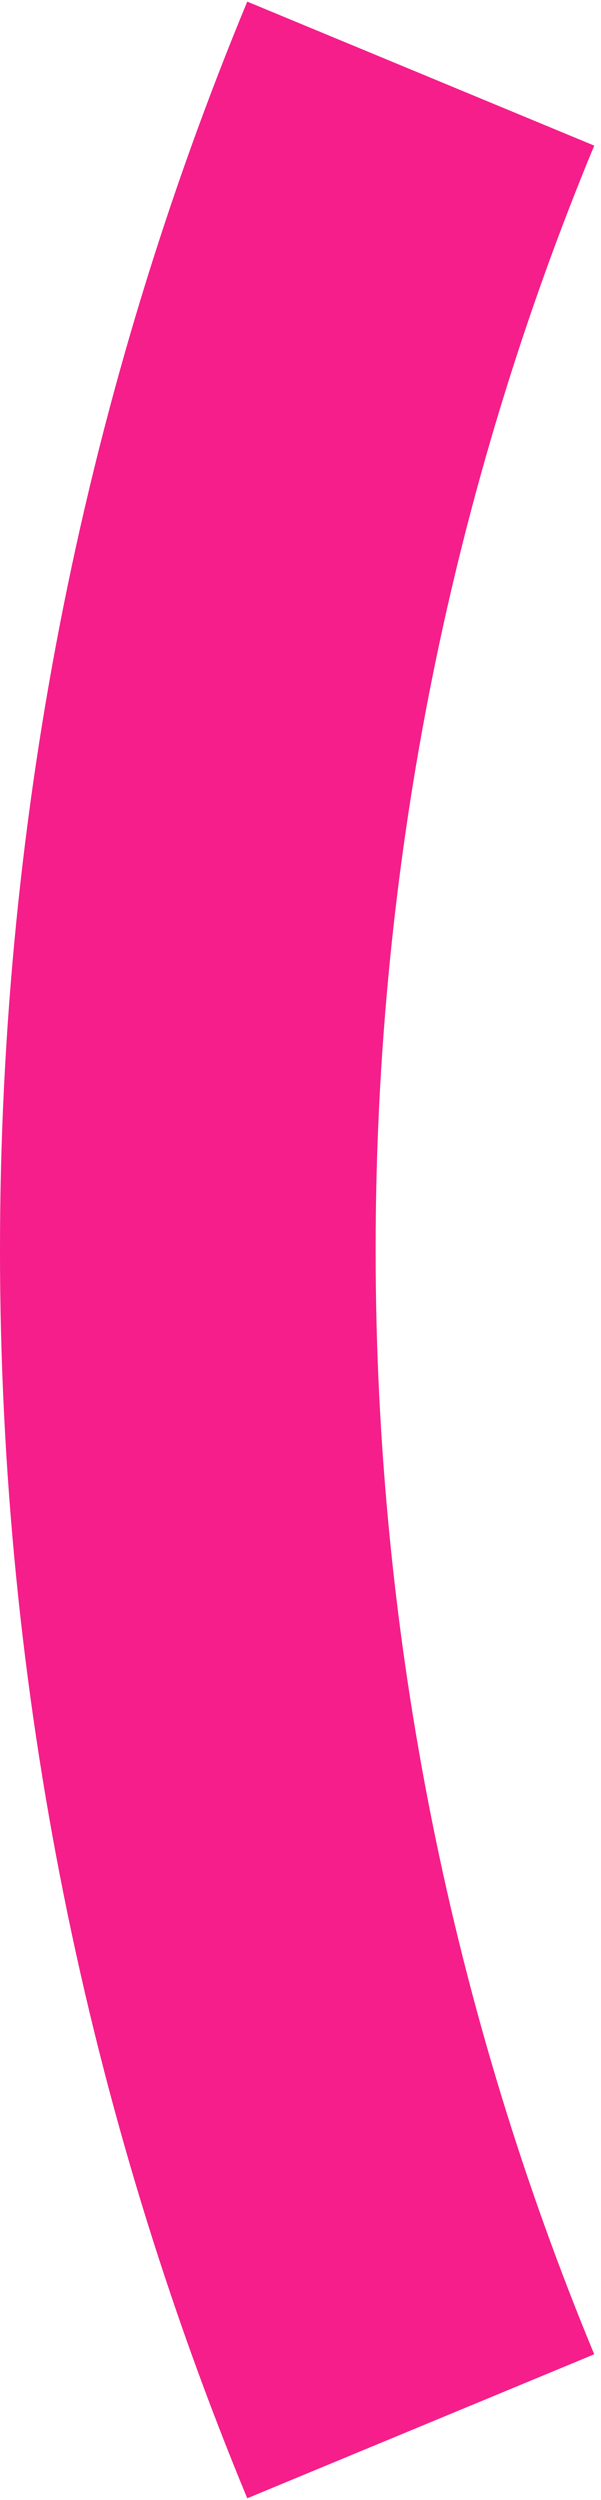 <svg width="32" height="133" viewBox="0 0 32 133" fill="none" xmlns="http://www.w3.org/2000/svg">
<path d="M13.165 0.086C4.682 20.543 0 42.975 0 66.5C0 90.025 4.682 112.457 13.165 132.914L31.64 125.253C24.146 107.182 20 87.35 20 66.5C20 45.65 24.146 25.819 31.64 7.747L13.165 0.086Z" fill="#F51E8A"/>
</svg>
